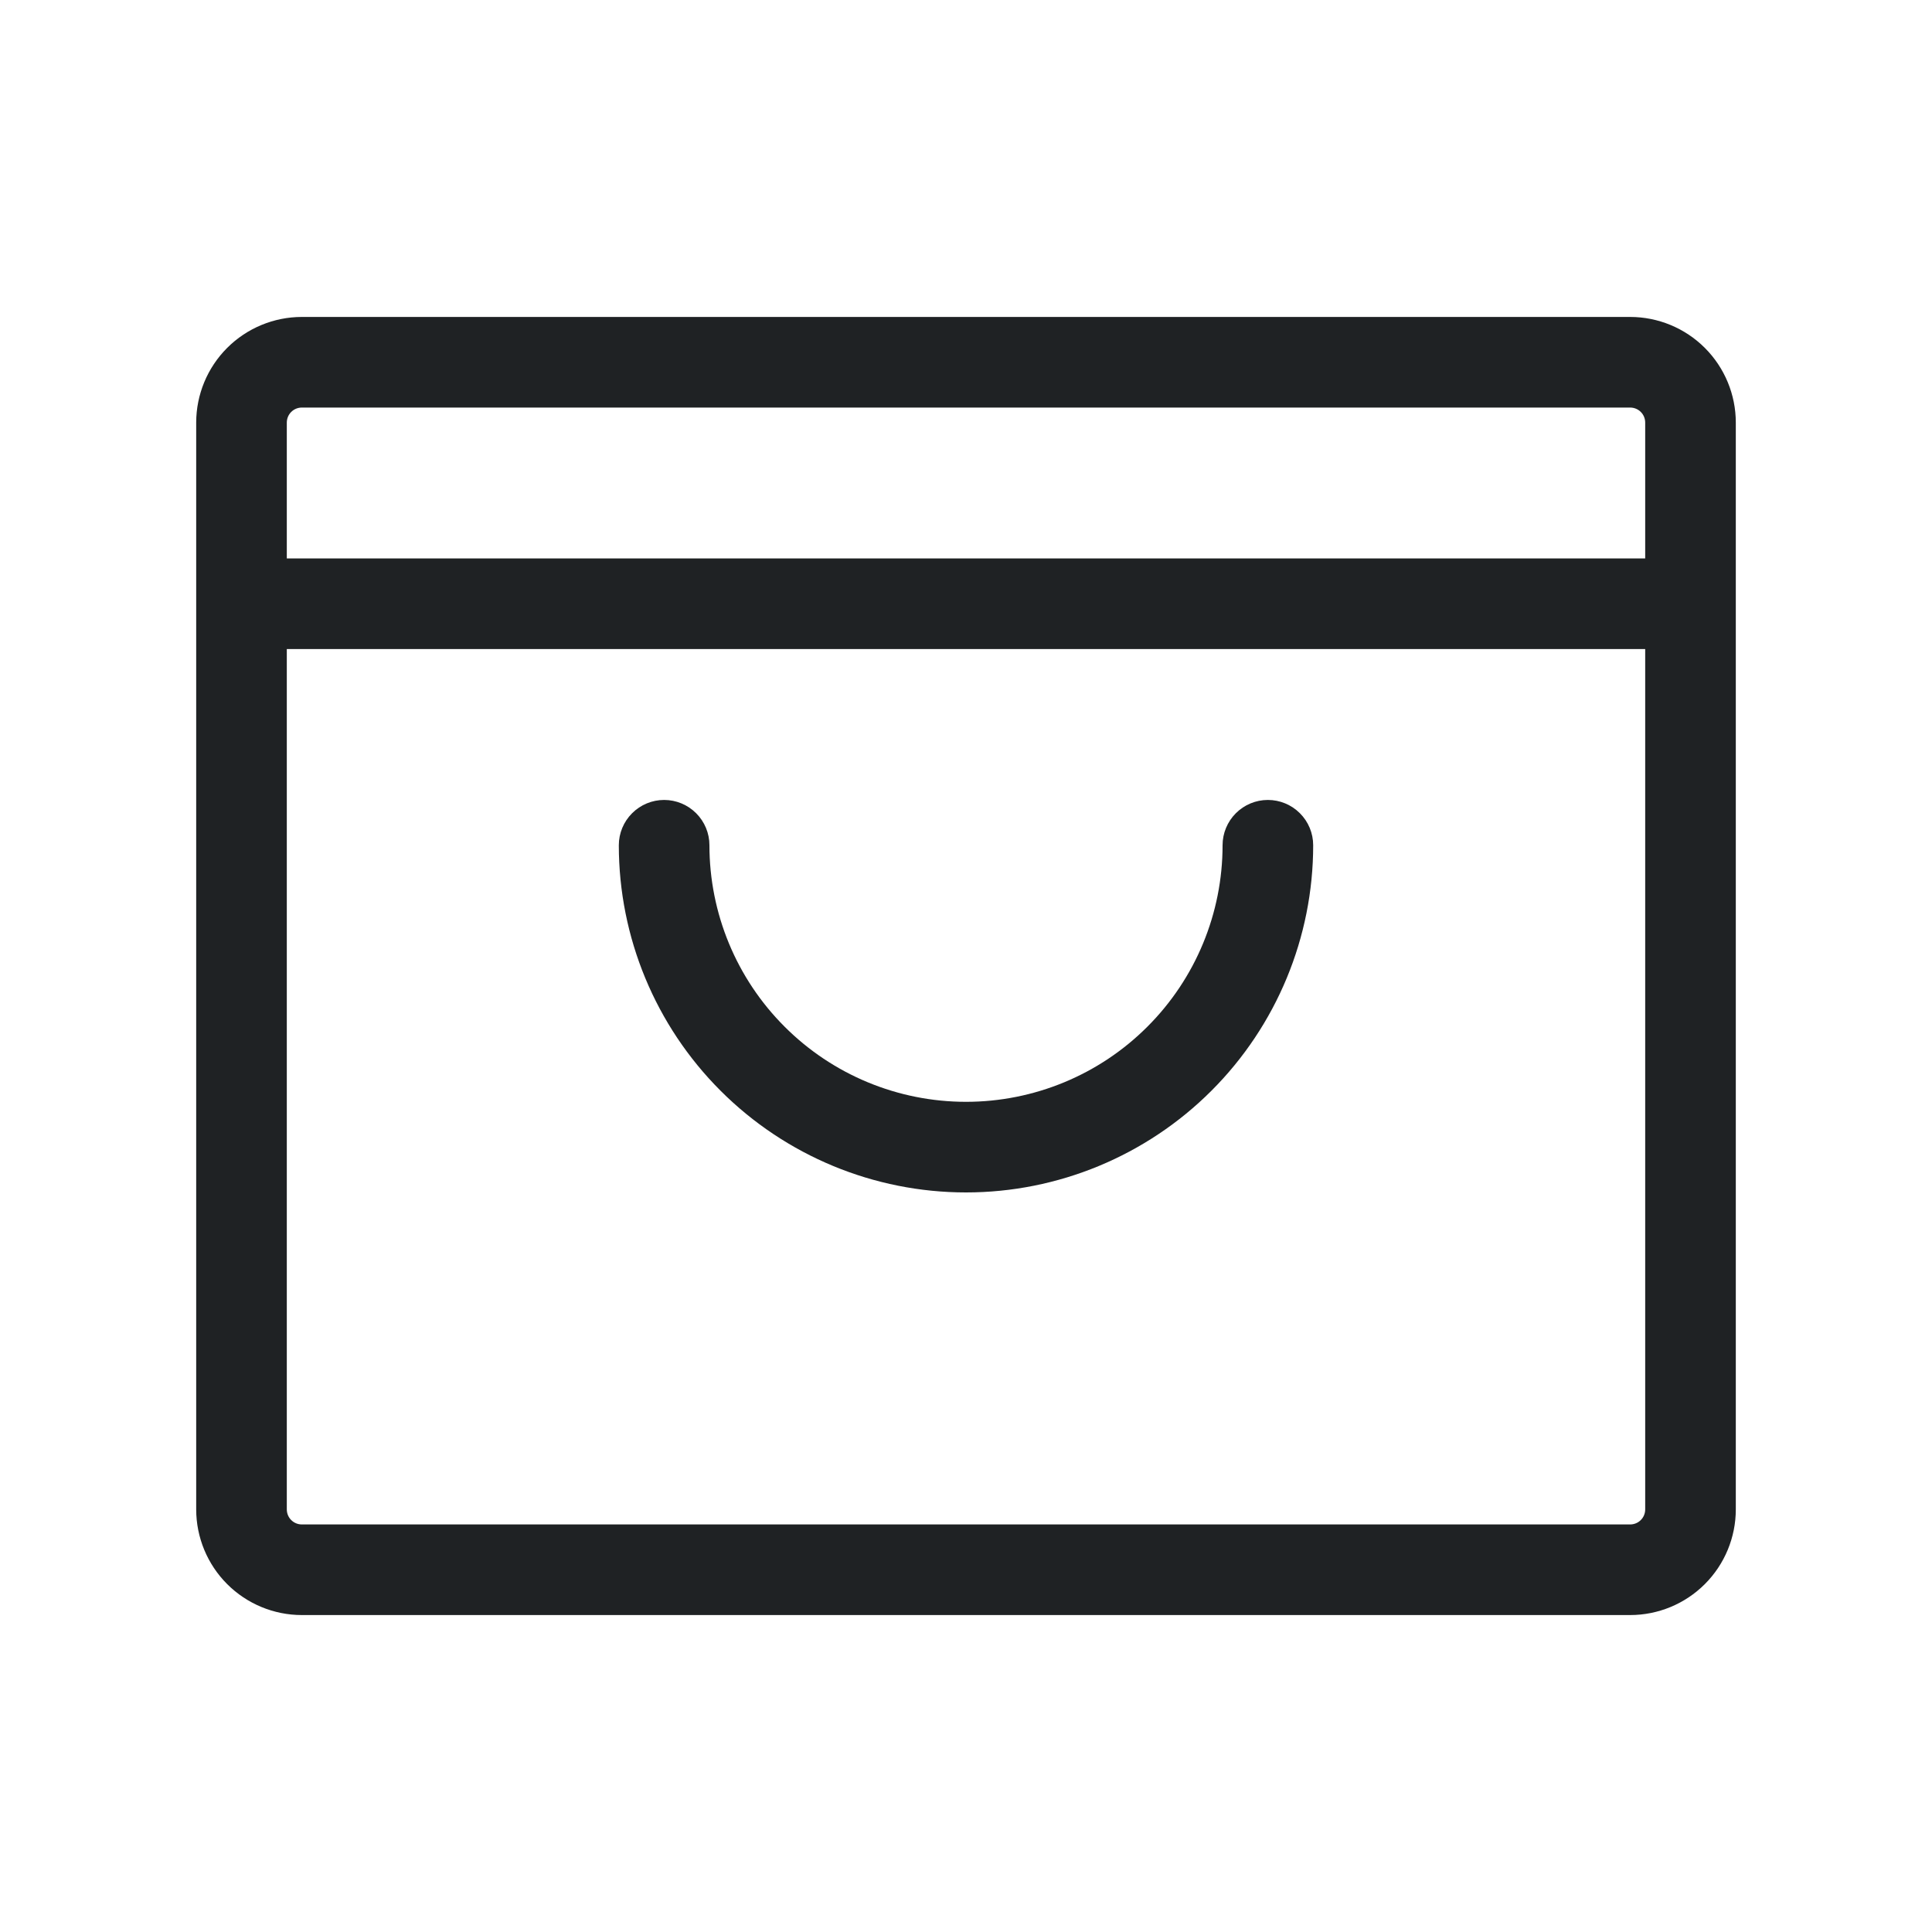 <?xml version="1.0" encoding="UTF-8"?> <svg xmlns="http://www.w3.org/2000/svg" width="40" height="40" viewBox="0 0 40 40" fill="none"><path d="M33.75 6.562H6.25C5.67 6.562 5.113 6.793 4.703 7.203C4.293 7.613 4.062 8.17 4.062 8.75V31.25C4.062 31.83 4.293 32.387 4.703 32.797C5.113 33.207 5.67 33.438 6.25 33.438H33.75C34.33 33.438 34.887 33.207 35.297 32.797C35.707 32.387 35.938 31.83 35.938 31.25V8.75C35.938 8.17 35.707 7.613 35.297 7.203C34.887 6.793 34.33 6.562 33.75 6.562ZM6.25 8.438H33.75C33.833 8.438 33.912 8.47 33.971 8.529C34.03 8.588 34.062 8.667 34.062 8.75V11.562H5.938V8.75C5.938 8.667 5.97 8.588 6.029 8.529C6.088 8.47 6.167 8.438 6.25 8.438ZM33.75 31.562H6.25C6.167 31.562 6.088 31.53 6.029 31.471C5.97 31.412 5.938 31.333 5.938 31.25V13.438H34.062V31.25C34.062 31.333 34.03 31.412 33.971 31.471C33.912 31.53 33.833 31.562 33.75 31.562ZM27.188 17.5C27.188 19.406 26.43 21.234 25.082 22.582C23.734 23.93 21.906 24.688 20 24.688C18.094 24.688 16.266 23.93 14.918 22.582C13.57 21.234 12.812 19.406 12.812 17.5C12.812 17.251 12.911 17.013 13.087 16.837C13.263 16.661 13.501 16.562 13.75 16.562C13.999 16.562 14.237 16.661 14.413 16.837C14.589 17.013 14.688 17.251 14.688 17.5C14.688 18.909 15.247 20.26 16.244 21.256C17.24 22.253 18.591 22.812 20 22.812C21.409 22.812 22.76 22.253 23.756 21.256C24.753 20.26 25.312 18.909 25.312 17.5C25.312 17.251 25.411 17.013 25.587 16.837C25.763 16.661 26.001 16.562 26.25 16.562C26.499 16.562 26.737 16.661 26.913 16.837C27.089 17.013 27.188 17.251 27.188 17.5Z" fill="#1F2224"></path></svg> 